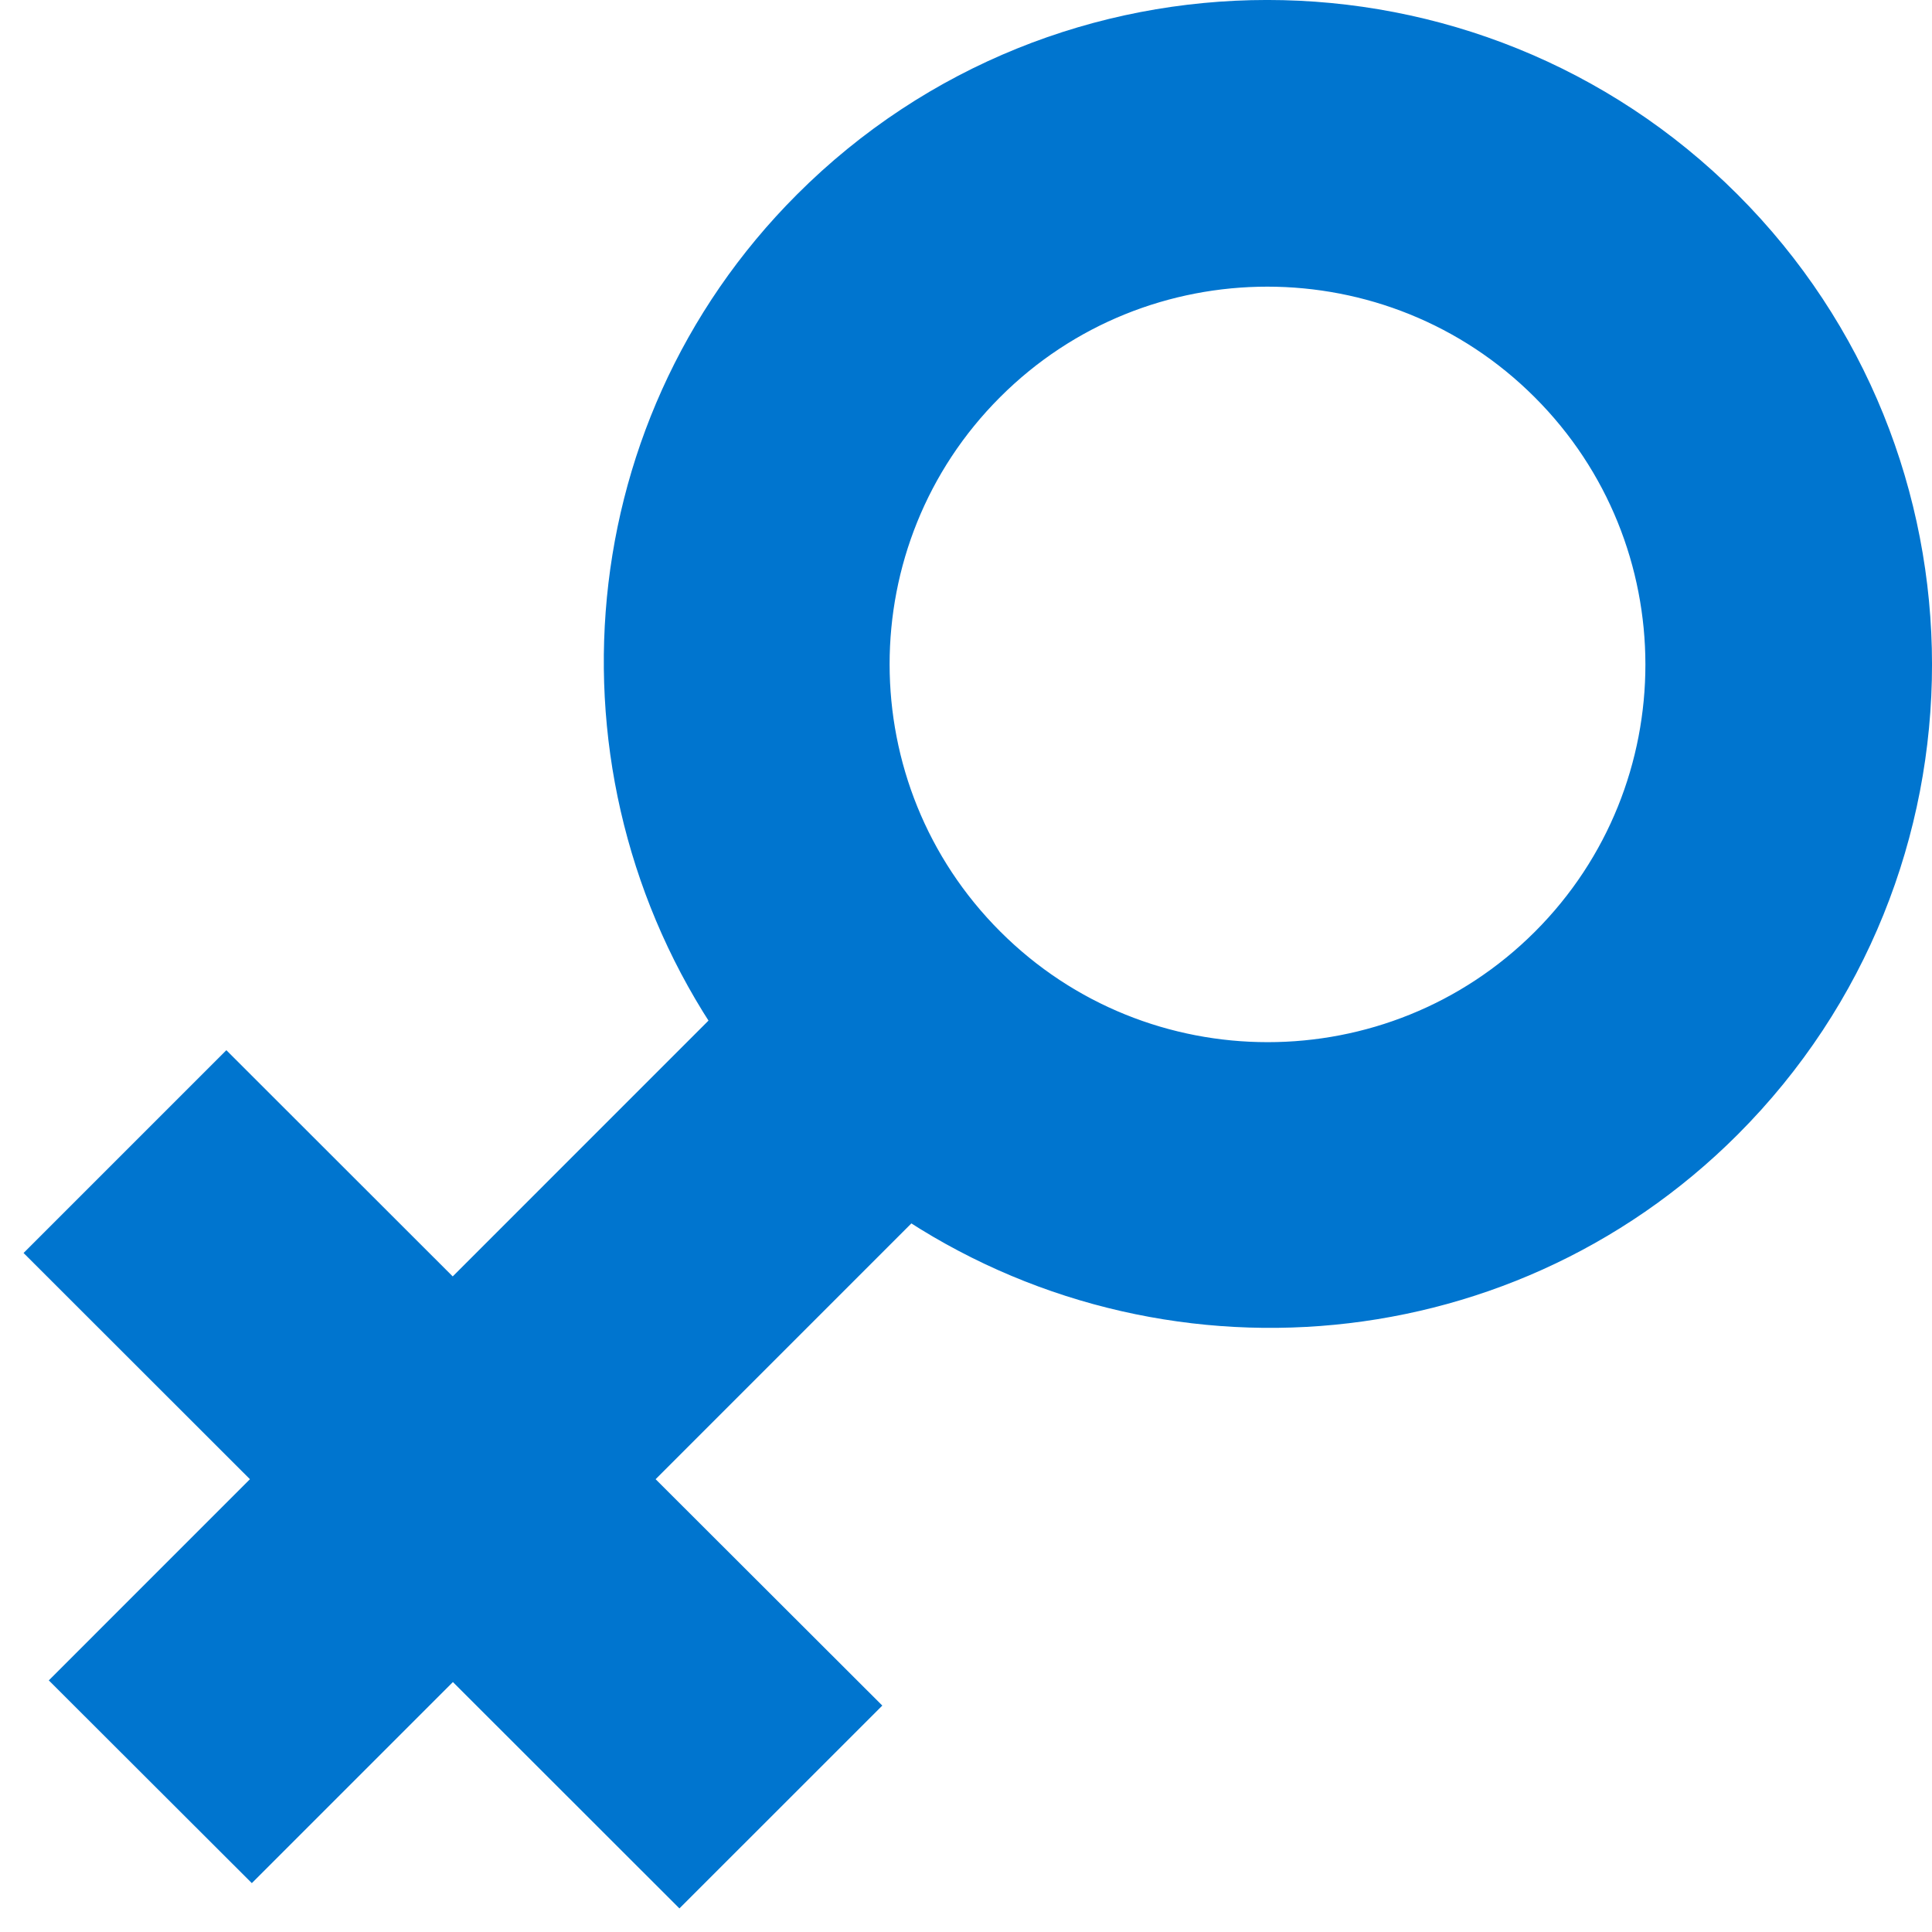 <svg fill="none" height="48" width="48" xmlns="http://www.w3.org/2000/svg"><path d="m42.466 27.48c6.048-6.05 6.046-15.895-.006-21.943-6.054-6.05-15.901-6.05-21.95 0-5.427 5.426-5.94 13.887-1.618 19.944l-7.644 7.645-5.624-5.62-3.624 3.624 5.624 5.62-4.997 4.998 3.629 3.624 4.996-4.996 5.628 5.624 3.626-3.625-5.632-5.624 7.644-7.645c6.058 4.317 14.526 3.8 19.949-1.627zm-18.327-18.319c4.049-4.052 10.644-4.052 14.696 0 4.056 4.051 4.06 10.64.008 14.693-4.052 4.051-10.642 4.051-14.696 0-4.057-4.051-4.06-10.643-.008-14.693z" fill="#0075cf" stroke="#0075cf" stroke-width="2"/></svg>